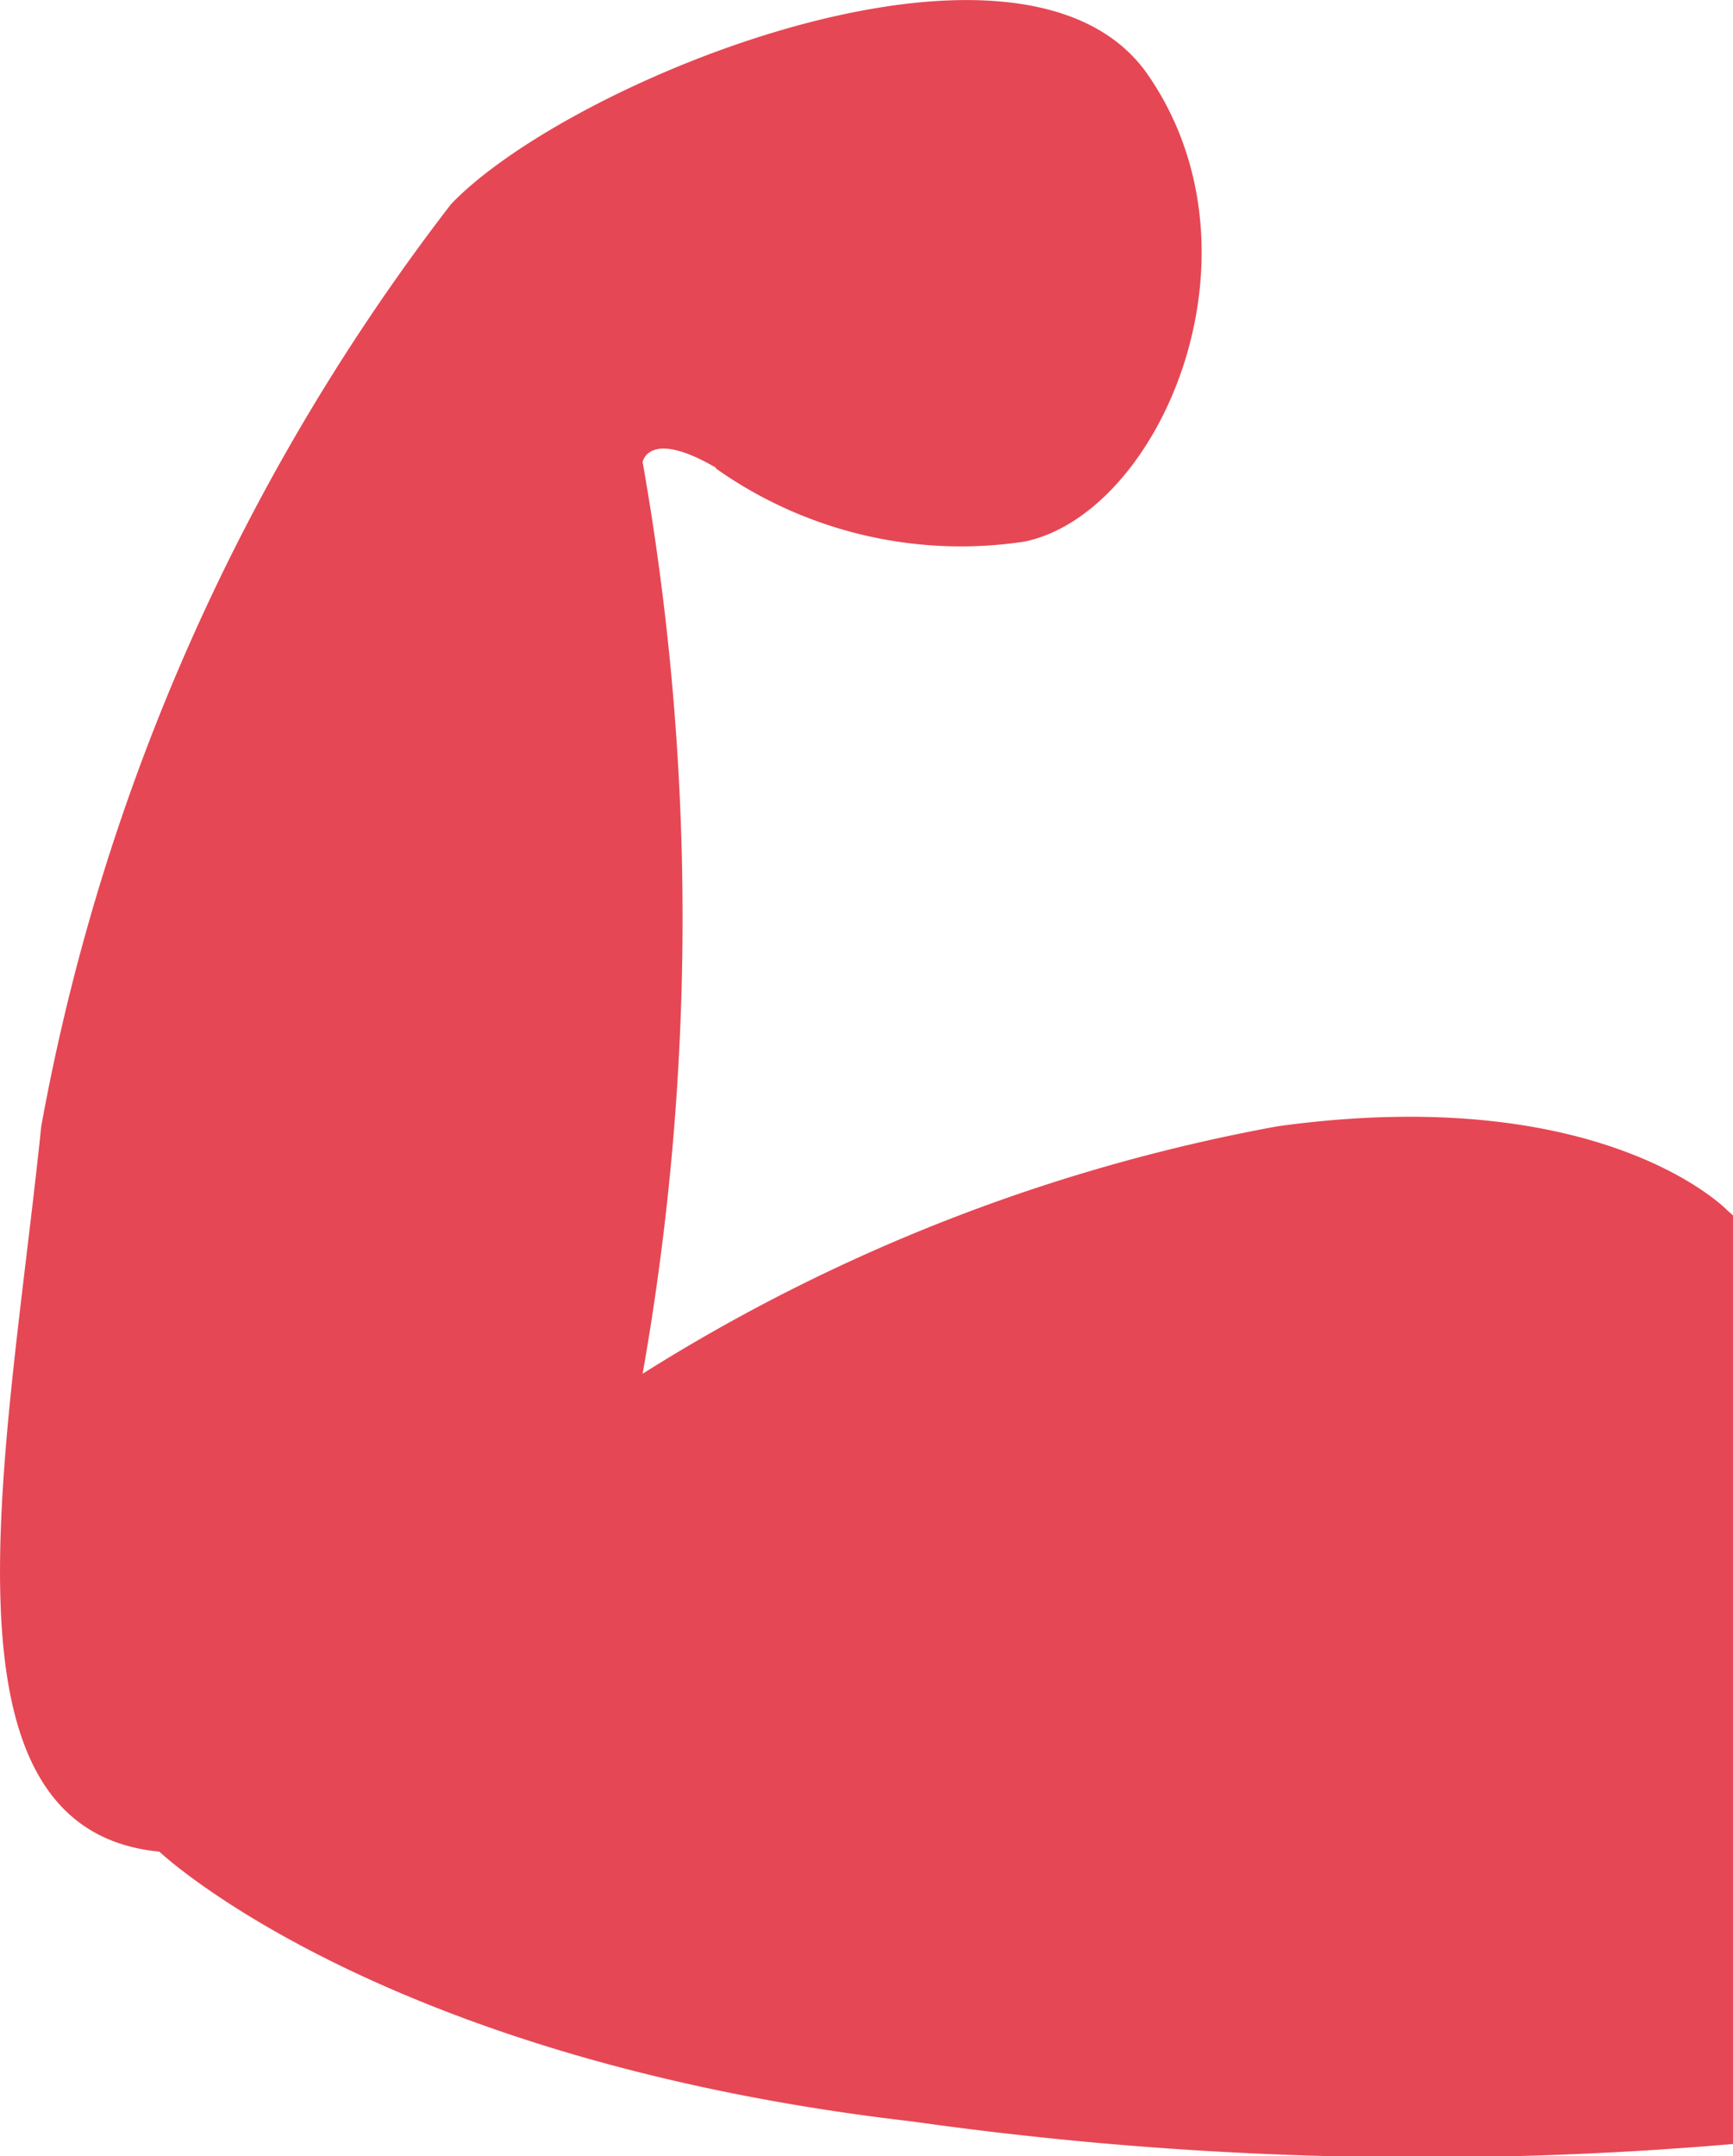 <svg xmlns="http://www.w3.org/2000/svg" xmlns:xlink="http://www.w3.org/1999/xlink" width="11.256" height="14" viewBox="0 0 11.256 14">
  <defs>
    <clipPath id="clip-path">
      <rect id="長方形_1093" data-name="長方形 1093" width="11.256" height="14" fill="#e64754"/>
    </clipPath>
  </defs>
  <g id="グループ_362" data-name="グループ 362" clip-path="url(#clip-path)">
    <path id="パス_1477" data-name="パス 1477" d="M4.649,3.041a2.755,2.755,0,0,0,2.007.475c.876-.183,1.607-1.862.8-3.03s-3.76.036-4.527.84A13.865,13.865,0,0,0,.268,7.312c-.219,2.118-.742,4.563.767,4.71,0,0,1.424,1.351,4.892,1.752a23.64,23.64,0,0,0,5.33.146V7.892l-.036-.032s-.8-.839-2.92-.548A11.662,11.662,0,0,0,4.174,8.919,17.018,17.018,0,0,0,4.174,3s.037-.219.475.036" transform="translate(0 0)" fill="#e64754"/>
  </g>
</svg>
